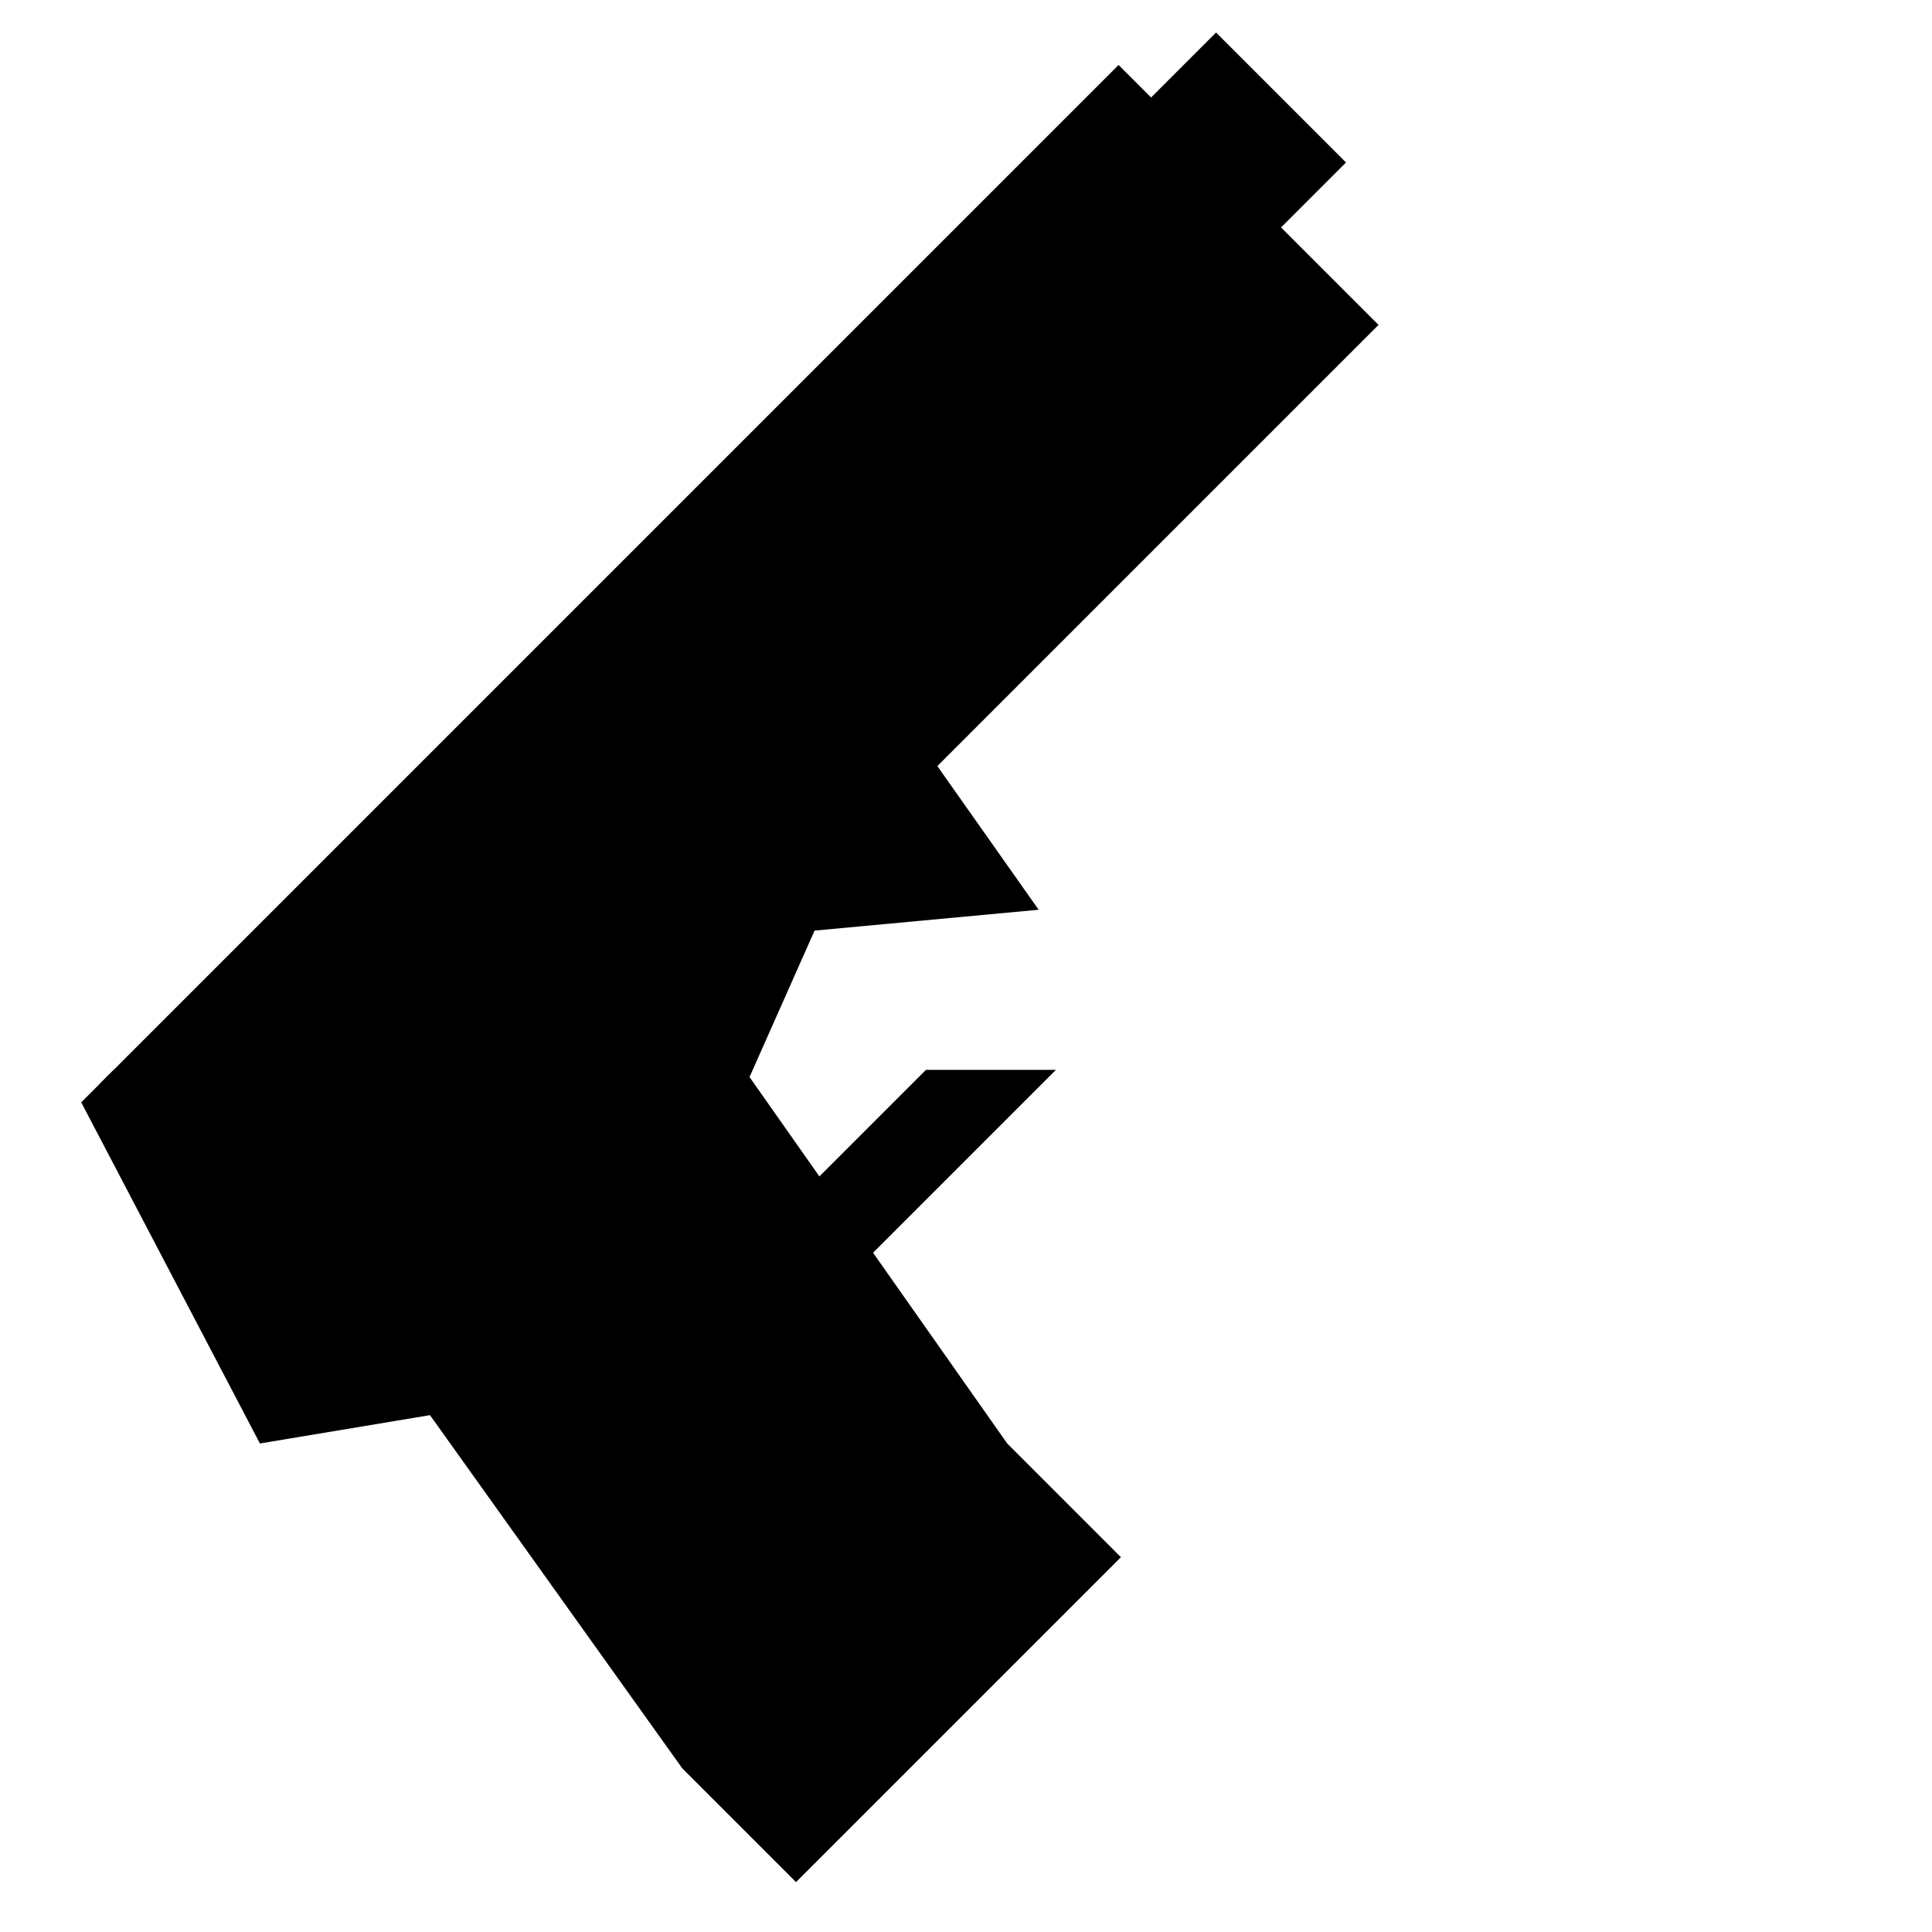 <svg width="662" height="662" viewBox="0 0 662 662" fill="none" xmlns="http://www.w3.org/2000/svg">
<path d="M280.768 403.102L255.092 366.585L38.967 366.581L27.832 377.716L89.061 494.609L147.335 484.899L233.794 605.935L272.758 644.899L384.083 533.574L345.119 494.61L299.151 429.247L361.812 366.585L317.282 366.585L280.768 403.102Z" fill="black"/>
<path d="M355.891 311.724L321.183 262.498L472.35 111.332L438.95 77.932L461.215 55.667L416.684 11.136L394.419 33.401L383.284 22.266L93.839 311.72L33.966 371.593L254.27 374.814L279.114 318.873L355.891 311.724ZM298.59 285.091L262.681 321L271.961 311.72L298.59 285.091Z" fill="black"/>
</svg>
